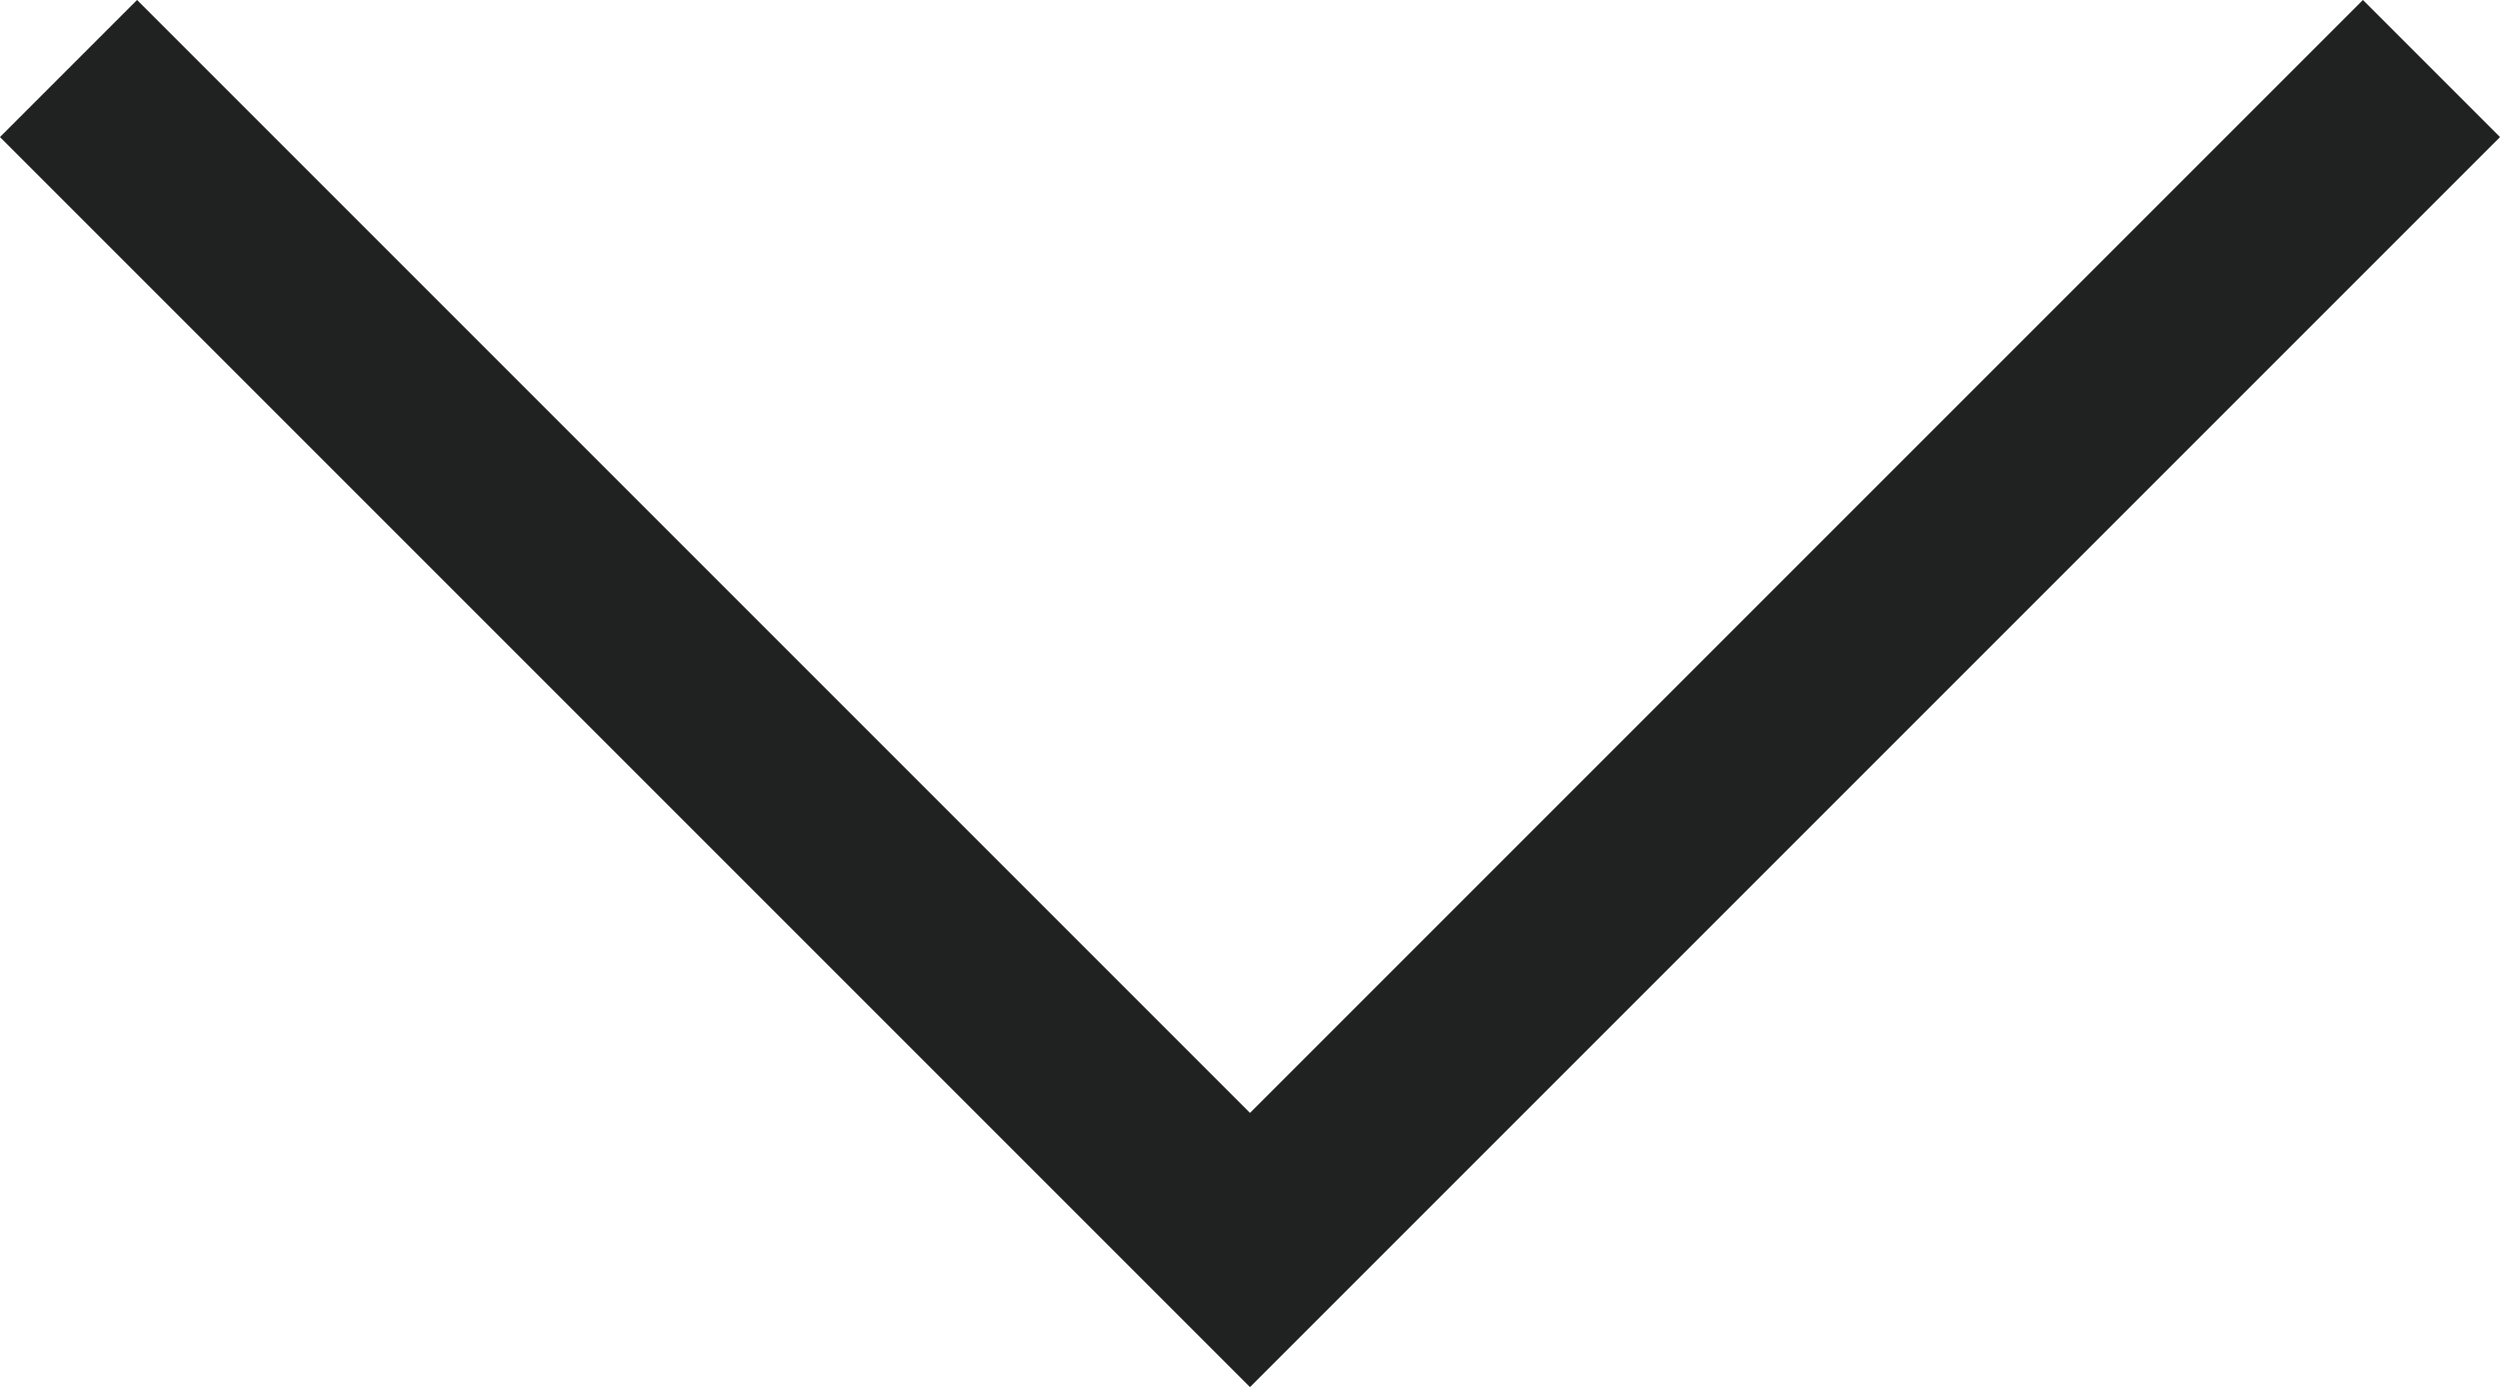 <svg xmlns="http://www.w3.org/2000/svg" width="19.342" height="10.731" viewBox="0 0 19.342 10.731">
  <path id="Path_1284" data-name="Path 1284" d="M-4183.91,1152l9.141,9.141,9.141-9.141" transform="translate(4184.44 -1151.47)" fill="none" stroke="#202221" stroke-width="1.5"/>
</svg>
